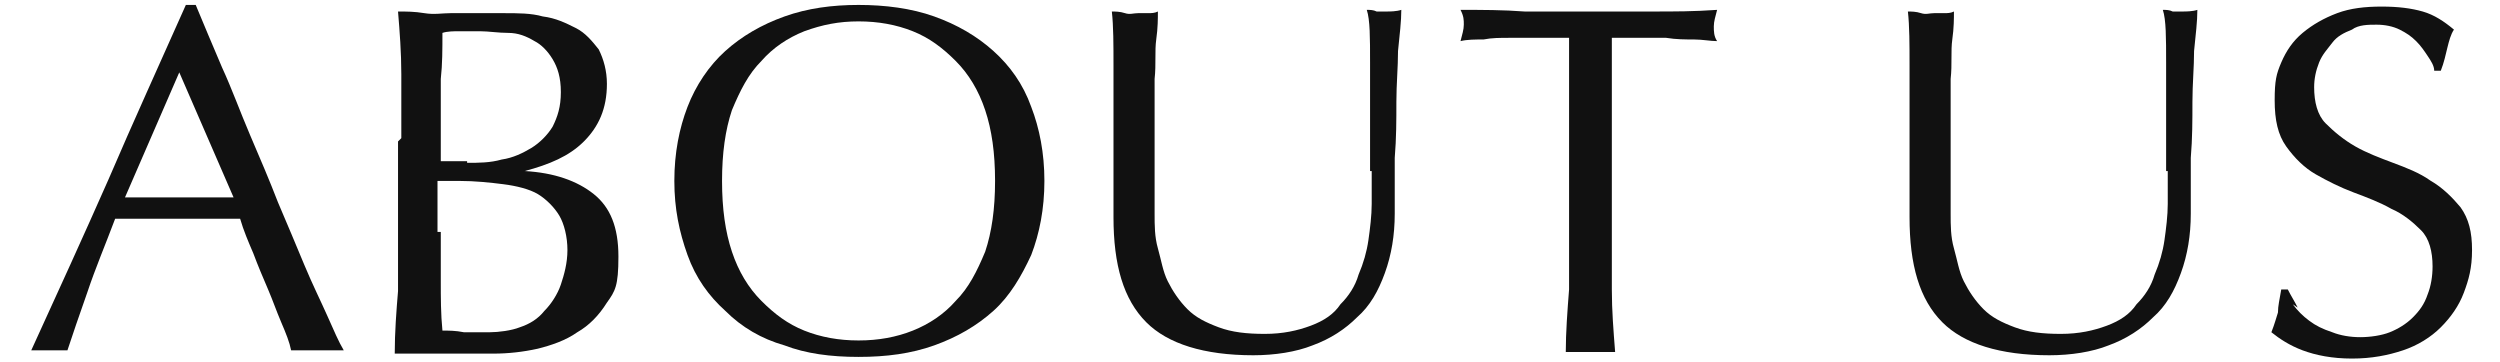 <?xml version="1.0" encoding="UTF-8"?>
<svg xmlns="http://www.w3.org/2000/svg" version="1.1" viewBox="0 0 152 22">
  <defs>
    <style>
      .cls-1 {
        fill: #111;
      }
    </style>
  </defs>
  <!-- Generator: Adobe Illustrator 28.7.1, SVG Export Plug-In . SVG Version: 1.2.0 Build 142)  -->
  <g>
    <g id="_レイヤー_1" data-name="レイヤー_1">
      <g>
        <path class="cls-1" d="M20.9,21.3c-.3,0-.5,0-.8,0h-1.6c-.3,0-.5,0-.8,0-.1-.5-.3-1-.6-1.7s-.5-1.3-.8-2c-.3-.7-.6-1.4-.9-2.2-.3-.7-.6-1.4-.8-2.1-.6,0-1.3,0-2,0-.7,0-1.3,0-2,0s-1.2,0-1.8,0c-.6,0-1.2,0-1.8,0-.6,1.6-1.2,3-1.7,4.5-.5,1.4-.9,2.6-1.2,3.5-.3,0-.7,0-1.1,0s-.8,0-1.1,0c1.6-3.5,3.2-7,4.7-10.4,1.5-3.5,3.1-7,4.7-10.6h.6c.5,1.2,1,2.4,1.6,3.8.6,1.3,1.1,2.7,1.7,4.1.6,1.4,1.2,2.8,1.7,4.1.6,1.4,1.1,2.6,1.6,3.8.5,1.2,1,2.2,1.4,3.1.4.9.7,1.6,1,2.1ZM7.6,12c.5,0,1.1,0,1.6,0,.6,0,1.1,0,1.6,0s1.1,0,1.7,0,1.1,0,1.7,0l-3.3-7.6-3.3,7.6Z"/>
        <path class="cls-1" d="M24.4,8.4c0-1.3,0-2.6,0-3.9,0-1.3-.1-2.6-.2-3.8.5,0,1,0,1.6.1s1.1,0,1.6,0,1,0,1.6,0c.5,0,1.1,0,1.6,0,.9,0,1.7,0,2.4.2.8.1,1.4.4,2,.7s1,.8,1.4,1.3c.3.6.5,1.3.5,2.1,0,1.5-.5,2.6-1.4,3.5s-2.1,1.4-3.6,1.8h0c1.8.1,3.2.6,4.2,1.4,1,.8,1.5,2,1.5,3.8s-.2,2.1-.7,2.8c-.5.8-1.1,1.4-1.8,1.8-.7.5-1.6.8-2.4,1-.9.2-1.8.3-2.7.3s-1,0-1.5,0c-.5,0-1,0-1.5,0h-1.5c-.5,0-1,0-1.5,0,0-1.3.1-2.6.2-3.8,0-1.3,0-2.6,0-3.9v-5.2ZM28.4,9.9c.7,0,1.4,0,2.1-.2.7-.1,1.3-.4,1.8-.7s1-.8,1.3-1.3c.3-.6.5-1.2.5-2.1s-.2-1.5-.5-2c-.3-.5-.7-.9-1.1-1.1-.5-.3-1-.5-1.6-.5s-1.2-.1-1.7-.1-1,0-1.3,0-.7,0-1,.1c0,1,0,1.9-.1,2.8,0,.9,0,1.9,0,2.8v2.2h1.6ZM26.8,14.1c0,1,0,2,0,3,0,1,0,2,.1,3,.4,0,.8,0,1.3.1.5,0,1.1,0,1.6,0s1.3-.1,1.8-.3c.6-.2,1.1-.5,1.5-1,.4-.4.8-1,1-1.6s.4-1.3.4-2.1-.2-1.6-.5-2.1c-.3-.5-.8-1-1.3-1.3s-1.3-.5-2.1-.6c-.8-.1-1.7-.2-2.7-.2h-1.3v3.1Z"/>
        <path class="cls-1" d="M41,11c0-1.7.3-3.2.8-4.5s1.3-2.5,2.3-3.4c1-.9,2.2-1.6,3.6-2.1s2.9-.7,4.5-.7,3.2.2,4.6.7,2.6,1.2,3.6,2.1c1,.9,1.8,2,2.3,3.4.5,1.3.8,2.8.8,4.5s-.3,3.2-.8,4.5c-.6,1.3-1.3,2.5-2.3,3.4-1,.9-2.2,1.6-3.6,2.1-1.4.5-2.9.7-4.6.7s-3.2-.2-4.5-.7c-1.4-.4-2.6-1.1-3.6-2.1-1-.9-1.8-2-2.3-3.4s-.8-2.8-.8-4.5ZM60.5,11c0-1.7-.2-3.1-.6-4.3-.4-1.2-1-2.2-1.8-3-.8-.8-1.6-1.4-2.6-1.8-1-.4-2.1-.6-3.3-.6s-2.2.2-3.3.6c-1,.4-1.9,1-2.6,1.8-.8.8-1.3,1.8-1.8,3-.4,1.2-.6,2.6-.6,4.3s.2,3.1.6,4.3c.4,1.2,1,2.2,1.8,3,.8.8,1.6,1.4,2.6,1.8s2.1.6,3.3.6,2.3-.2,3.3-.6,1.9-1,2.6-1.8c.8-.8,1.3-1.8,1.8-3,.4-1.2.6-2.6.6-4.3Z"/>
        <path class="cls-1" d="M83.3,10.4c0-2.8,0-5,0-6.6,0-1.5,0-2.6-.2-3.2.2,0,.4,0,.6.1.2,0,.4,0,.6,0s.6,0,.9-.1c0,.7-.1,1.5-.2,2.5,0,1-.1,2-.1,3.1,0,1.1,0,2.2-.1,3.4,0,1.2,0,2.3,0,3.4,0,1.3-.2,2.5-.6,3.6-.4,1.1-.9,2-1.7,2.7-.7.7-1.6,1.3-2.7,1.7-1,.4-2.3.6-3.6.6-3,0-5.2-.7-6.5-2-1.4-1.4-2-3.5-2-6.4s0-1.8,0-2.5c0-.7,0-1.5,0-2.2,0-1.7,0-3.2,0-4.5,0-1.3,0-2.4-.1-3.3.2,0,.5,0,.8.1s.5,0,.8,0,.4,0,.6,0,.4,0,.6-.1c0,.4,0,1-.1,1.7s0,1.5-.1,2.4c0,.9,0,1.9,0,2.9,0,1,0,2.1,0,3.2s0,1.4,0,2.1,0,1.4.2,2.1.3,1.4.6,2c.3.6.7,1.2,1.2,1.7.5.5,1.1.8,1.9,1.1s1.7.4,2.8.4,2-.2,2.8-.5,1.4-.7,1.8-1.3c.5-.5.9-1.1,1.1-1.8.3-.7.5-1.4.6-2.1s.2-1.5.2-2.2c0-.7,0-1.4,0-2Z"/>
        <path class="cls-1" d="M95.1,2.3c-.5,0-1.1,0-1.6,0-.6,0-1.1,0-1.7,0-.6,0-1.1,0-1.6.1-.5,0-1,0-1.4.1.1-.4.2-.7.2-1s0-.5-.2-.9c1.3,0,2.6,0,3.9.1,1.3,0,2.5,0,3.9,0s2.6,0,3.9,0,2.5,0,3.9-.1c-.1.4-.2.7-.2,1s0,.6.2.9c-.4,0-.9-.1-1.4-.1-.5,0-1.1,0-1.7-.1-.6,0-1.1,0-1.7,0s-1.1,0-1.6,0c0,2.1,0,4.1,0,6.2v5.2c0,1.3,0,2.6,0,3.9,0,1.3.1,2.5.2,3.8-.5,0-1,0-1.5,0s-1,0-1.5,0c0-1.2.1-2.5.2-3.8,0-1.3,0-2.6,0-3.9v-5.2c0-2.1,0-4.2,0-6.2Z"/>
        <path class="cls-1" d="M131.7,10.4c0-2.8,0-5,0-6.6,0-1.5,0-2.6-.2-3.2.2,0,.4,0,.6.1.2,0,.4,0,.6,0s.6,0,.9-.1c0,.7-.1,1.5-.2,2.5,0,1-.1,2-.1,3.1,0,1.1,0,2.2-.1,3.4,0,1.2,0,2.3,0,3.4,0,1.3-.2,2.5-.6,3.6-.4,1.1-.9,2-1.7,2.7-.7.7-1.6,1.3-2.7,1.7-1,.4-2.3.6-3.6.6-3,0-5.2-.7-6.5-2-1.4-1.4-2-3.5-2-6.4s0-1.8,0-2.5c0-.7,0-1.5,0-2.2,0-1.7,0-3.2,0-4.5,0-1.3,0-2.4-.1-3.3.2,0,.5,0,.8.1s.5,0,.8,0,.4,0,.6,0,.4,0,.6-.1c0,.4,0,1-.1,1.7s0,1.5-.1,2.4c0,.9,0,1.9,0,2.9,0,1,0,2.1,0,3.2s0,1.4,0,2.1,0,1.4.2,2.1.3,1.4.6,2c.3.6.7,1.2,1.2,1.7.5.5,1.1.8,1.9,1.1s1.7.4,2.8.4,2-.2,2.8-.5,1.4-.7,1.8-1.3c.5-.5.9-1.1,1.1-1.8.3-.7.5-1.4.6-2.1s.2-1.5.2-2.2c0-.7,0-1.4,0-2Z"/>
        <path class="cls-1" d="M139.4,18.5c.3.4.6.7,1,1,.4.3.8.5,1.4.7.5.2,1.1.3,1.7.3s1.3-.1,1.8-.3,1-.5,1.4-.9c.4-.4.7-.8.9-1.4.2-.5.3-1.1.3-1.7,0-.9-.2-1.7-.7-2.2-.5-.5-1.1-1-1.8-1.3-.7-.4-1.5-.7-2.3-1-.8-.3-1.6-.7-2.3-1.1-.7-.4-1.3-1-1.8-1.7-.5-.7-.7-1.6-.7-2.8s.1-1.6.4-2.3c.3-.7.7-1.3,1.3-1.8.6-.5,1.3-.9,2.1-1.2.8-.3,1.7-.4,2.7-.4s1.8.1,2.5.3c.7.2,1.3.6,1.9,1.1-.2.3-.3.7-.4,1.1s-.2.9-.4,1.4h-.4c0-.3-.2-.6-.4-.9-.2-.3-.4-.6-.7-.9-.3-.3-.6-.5-1-.7-.4-.2-.9-.3-1.4-.3s-1.1,0-1.5.3c-.5.2-.9.4-1.2.8s-.6.7-.8,1.2c-.2.5-.3,1-.3,1.5,0,.9.2,1.7.7,2.2.5.5,1.1,1,1.8,1.4.7.4,1.5.7,2.3,1,.8.3,1.6.6,2.3,1.1.7.4,1.3,1,1.8,1.6.5.7.7,1.5.7,2.6s-.2,1.8-.5,2.6-.8,1.5-1.4,2.1c-.6.6-1.4,1.1-2.3,1.4-.9.3-1.9.5-3.1.5s-2.2-.2-3-.5c-.8-.3-1.4-.7-1.9-1.1.2-.5.3-.9.4-1.2,0-.4.1-.8.2-1.4h.4c.2.4.4.7.6,1.1Z"/>
      </g>
    </g>
  </g>
</svg>